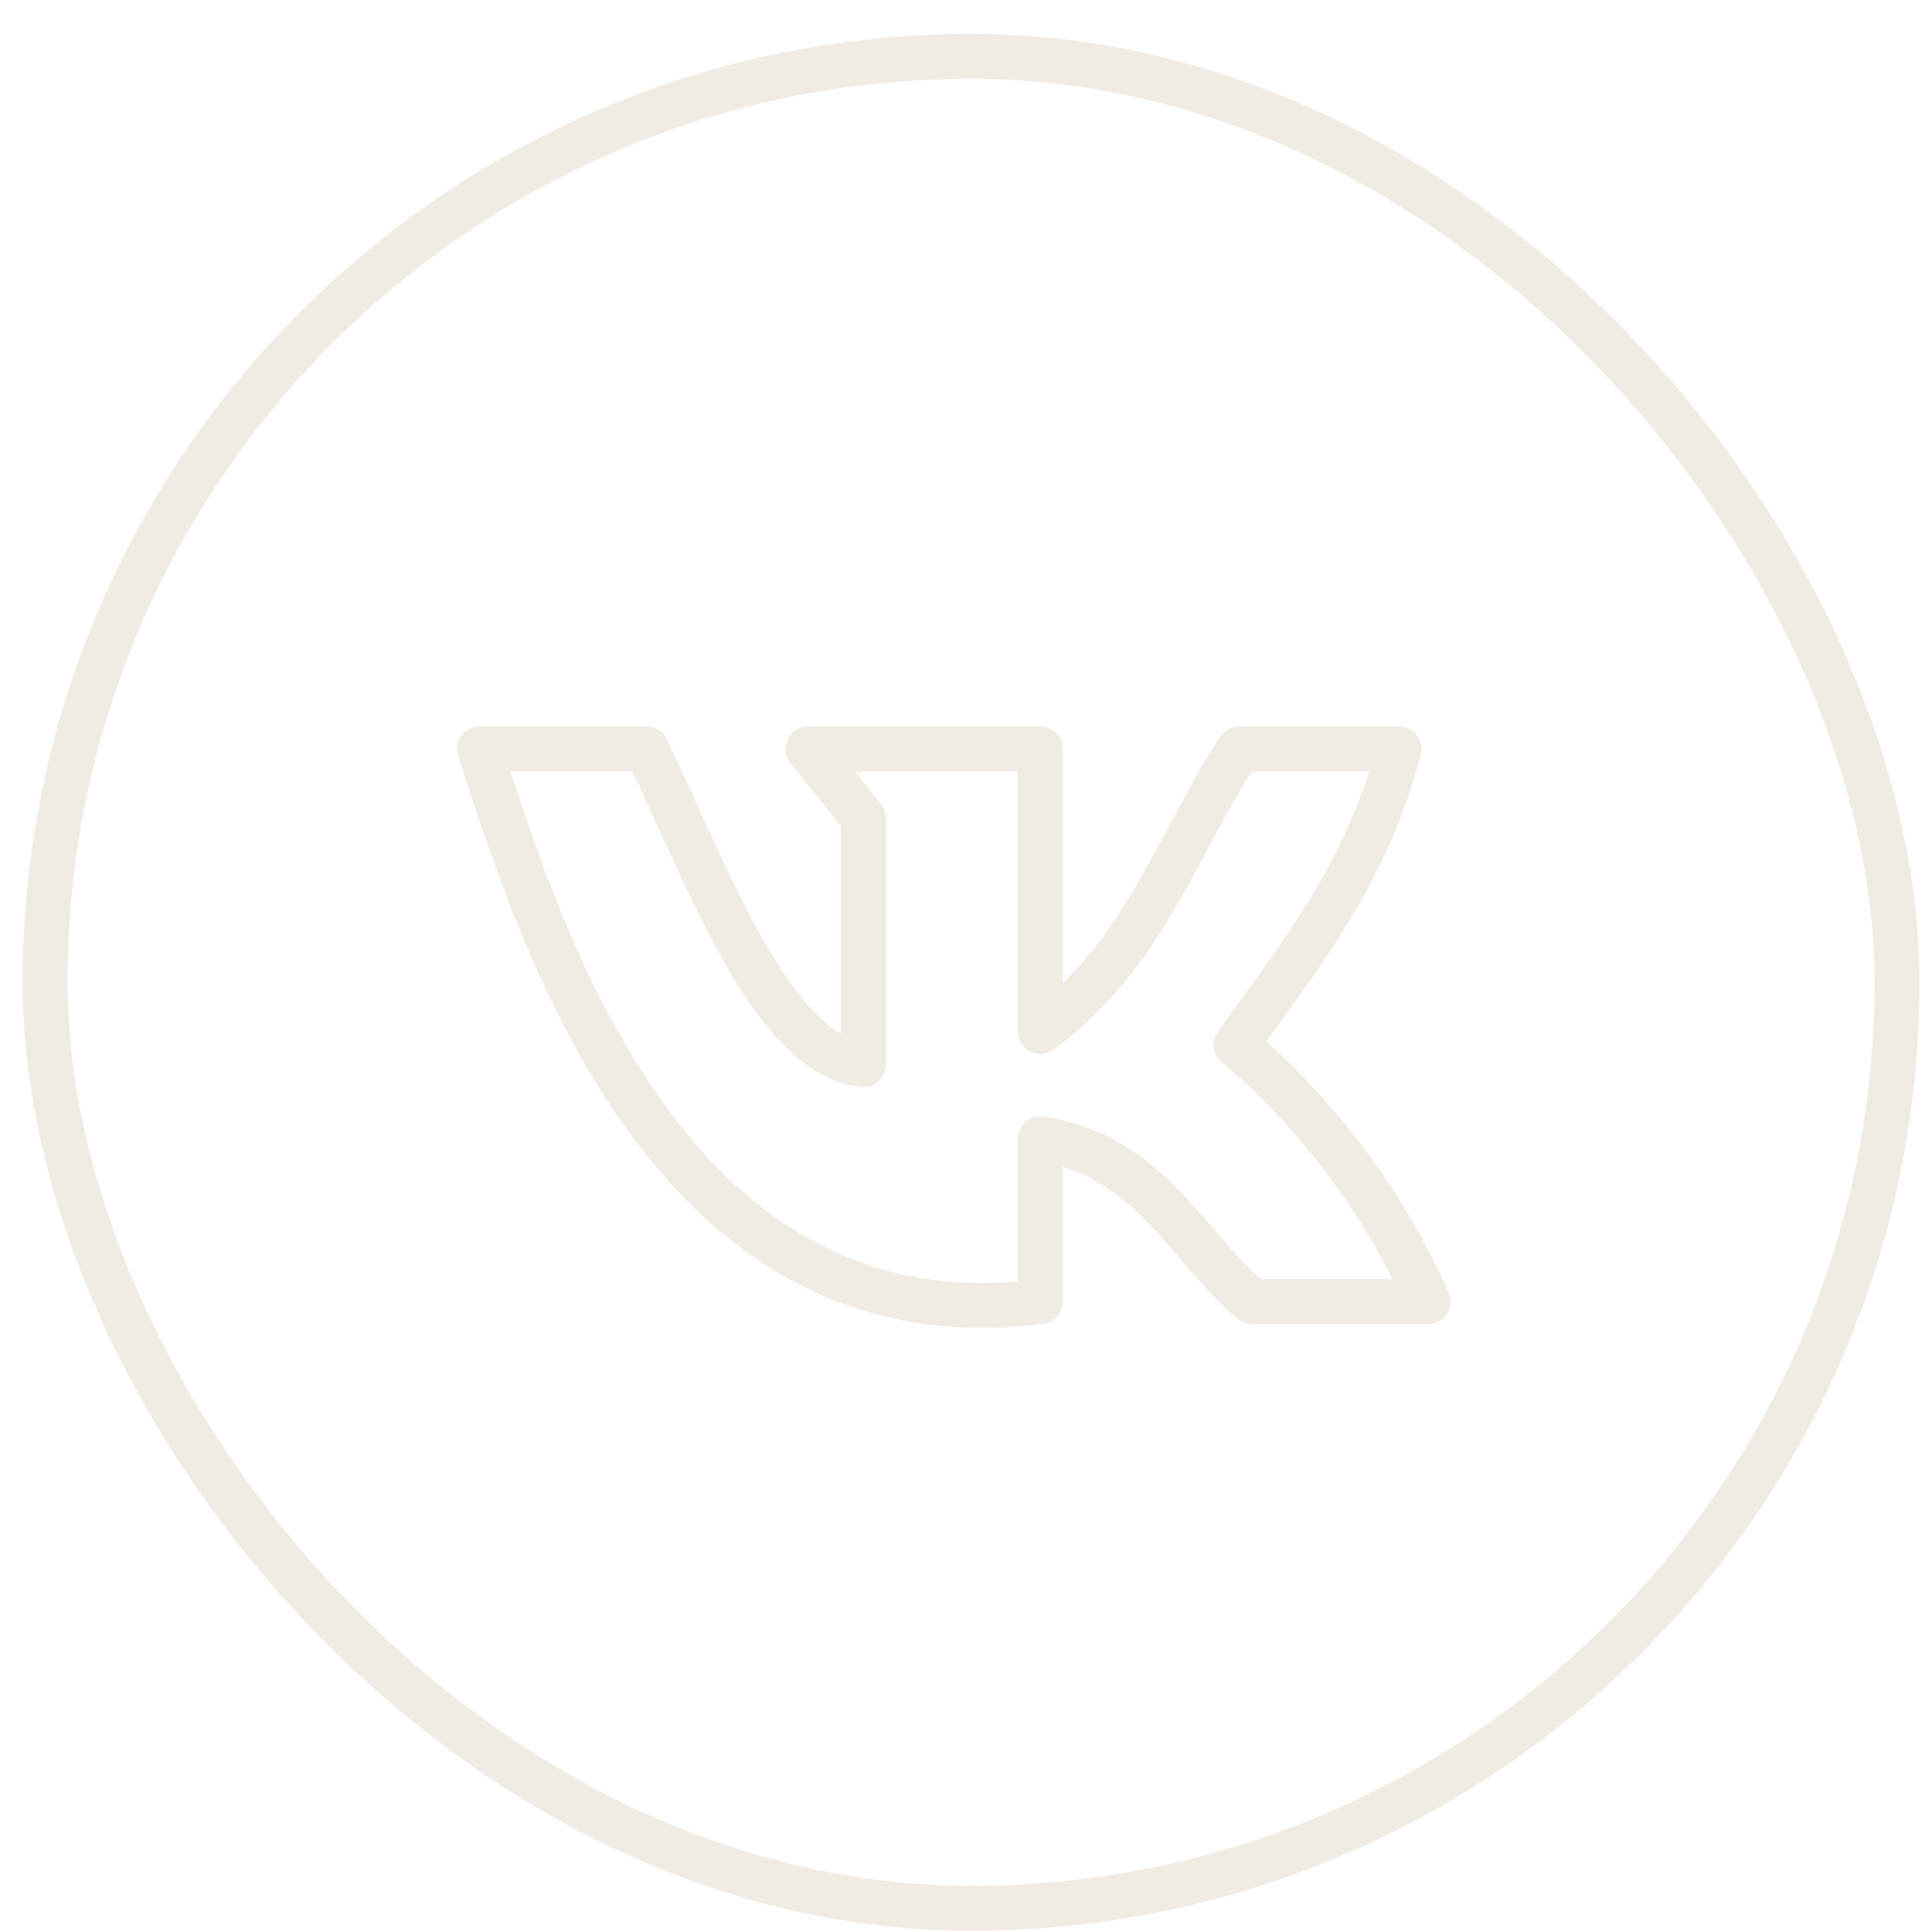 <?xml version="1.0" encoding="UTF-8"?> <svg xmlns="http://www.w3.org/2000/svg" width="43" height="43" viewBox="0 0 43 43" fill="none"><g filter="url(#filter0_b_765_571)"><rect x="1.003" y="1.254" width="41.218" height="41.218" rx="20.609" stroke="#F0ECE3"></rect></g><path d="M23.151 28.97V25.346C25.565 25.717 26.328 27.633 27.865 28.97H31.784C30.804 26.764 29.342 24.81 27.508 23.255C28.915 21.3 30.409 19.46 31.14 16.671H27.578C26.182 18.805 25.446 21.306 23.151 22.954V16.671H17.982L19.216 18.21V23.697C17.213 23.462 15.86 19.766 14.393 16.671H10.675C12.028 20.853 14.875 30.029 23.151 28.97Z" stroke="#F0ECE3" stroke-linecap="round" stroke-linejoin="round"></path><defs><filter id="filter0_b_765_571" x="-9.497" y="-9.246" width="62.218" height="62.218" filterUnits="userSpaceOnUse" color-interpolation-filters="sRGB"><feFlood flood-opacity="0" result="BackgroundImageFix"></feFlood><feGaussianBlur in="BackgroundImageFix" stdDeviation="5"></feGaussianBlur><feComposite in2="SourceAlpha" operator="in" result="effect1_backgroundBlur_765_571"></feComposite><feBlend mode="normal" in="SourceGraphic" in2="effect1_backgroundBlur_765_571" result="shape"></feBlend></filter></defs></svg> 